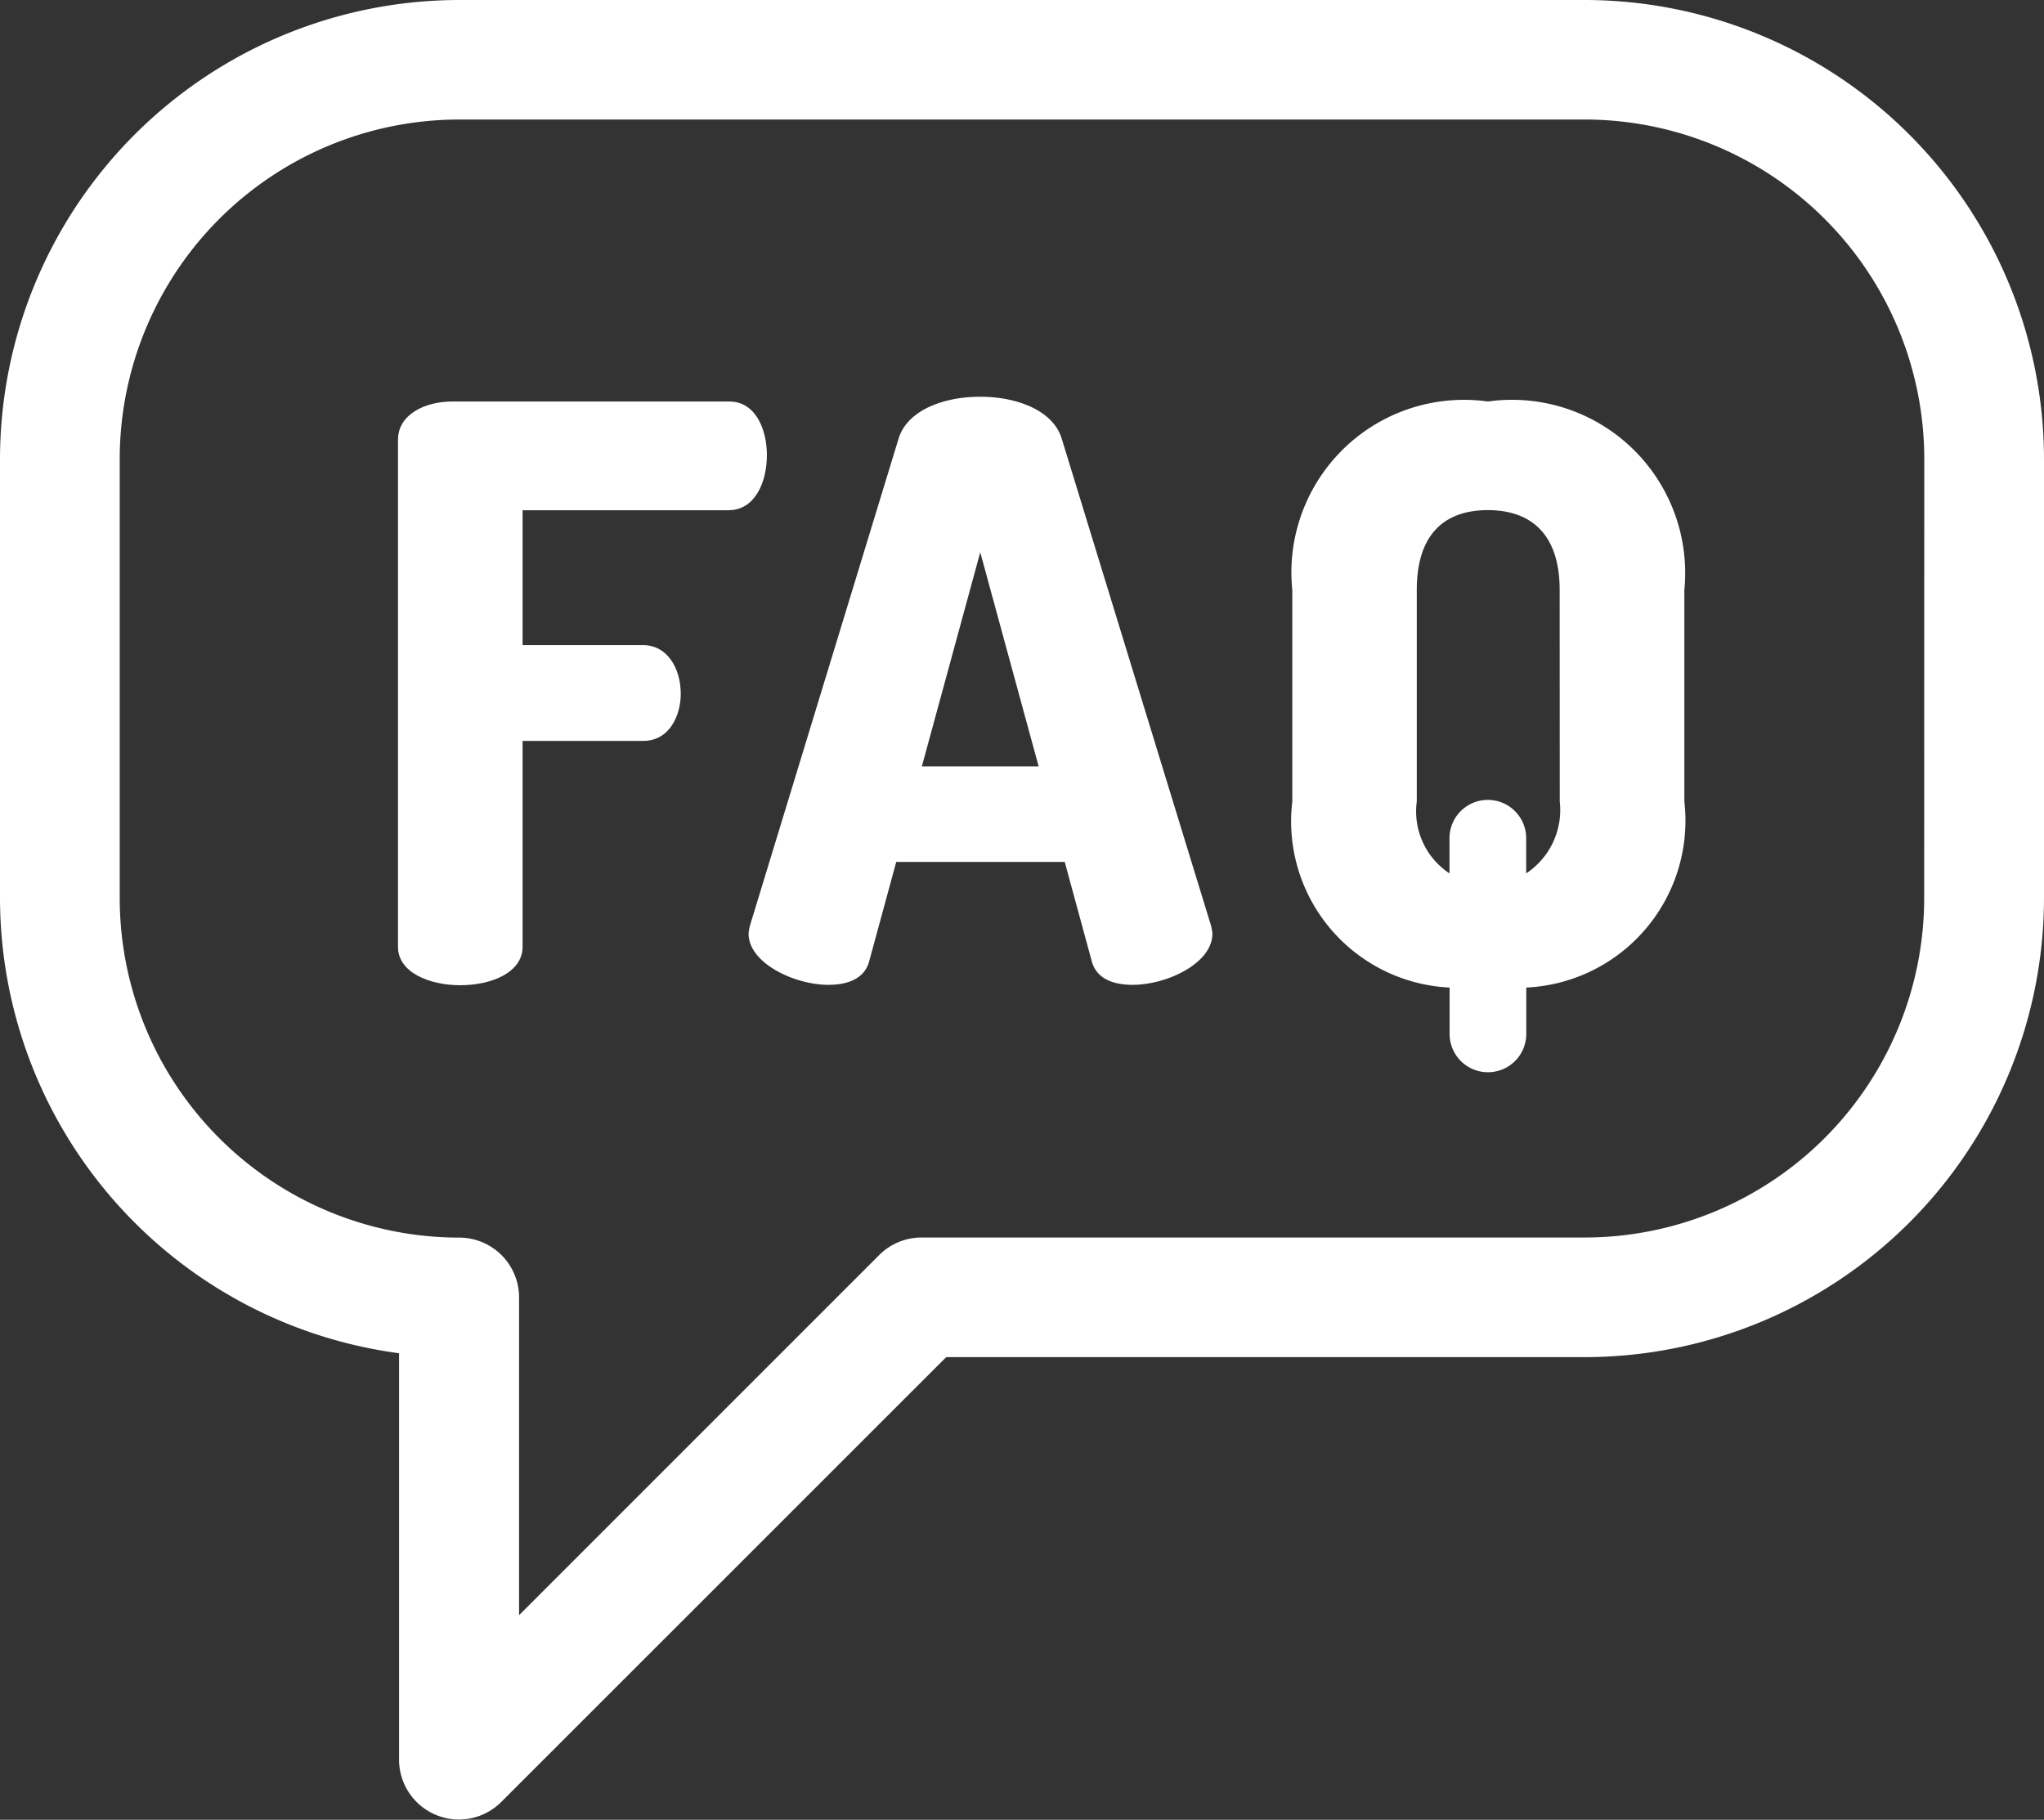 <svg xmlns="http://www.w3.org/2000/svg" width="21" height="18.696" viewBox="0 0 21 18.696">
  <rect x="0" y="0" width="21" height="18.696" fill="#333333" stroke="none"/>
  <g id="faq_2059447" transform="translate(0 -28.086)">
    <path id="패스_4793" data-name="패스 4793" d="M16.283,28.086H4.717A4.722,4.722,0,0,0,0,32.8v4.512a4.724,4.724,0,0,0,4.1,4.677v4.175a.615.615,0,0,0,1.05.435l4.571-4.57h6.561A4.722,4.722,0,0,0,21,37.315V32.8A4.722,4.722,0,0,0,16.283,28.086Zm3.486,9.229A3.49,3.49,0,0,1,16.283,40.8H9.468a.615.615,0,0,0-.435.18l-3.7,3.7V41.416a.615.615,0,0,0-.615-.615A3.49,3.49,0,0,1,1.23,37.315V32.8a3.49,3.49,0,0,1,3.486-3.486H16.283A3.49,3.49,0,0,1,19.77,32.8Z" fill="#fff"/>
    <path id="패스_4794" data-name="패스 4794" d="M103.106,129.772c.246,0,.386-.262.386-.566,0-.262-.115-.55-.386-.55H100.26c-.279,0-.558.131-.558.394v5.209c0,.262.32.394.64.394s.64-.131.64-.394v-2.116h1.239c.271,0,.386-.262.386-.484,0-.262-.139-.5-.386-.5h-1.239v-1.386h2.125Z" transform="translate(-95.613 -96.445)" fill="#fff"/>
    <path id="패스_4795" data-name="패스 4795" d="M190.722,127.883c-.09-.287-.459-.427-.837-.427s-.746.139-.837.427l-1.526,5a.421.421,0,0,0-.016.09c0,.3.468.525.82.525.205,0,.369-.066.418-.238l.279-1.025h1.731l.279,1.025c.049.172.213.238.418.238.353,0,.82-.221.82-.525a.425.425,0,0,0-.016-.09Zm-1.436,3.371.6-2.2.6,2.2Z" transform="translate(-179.815 -95.294)" fill="#fff"/>
    <path id="패스_4796" data-name="패스 4796" d="M325.712,128.656a1.773,1.773,0,0,0-2.01,1.936v2.174a1.71,1.71,0,0,0,1.616,1.911v.476a.394.394,0,0,0,.788,0v-.476a1.716,1.716,0,0,0,1.624-1.911v-2.174A1.779,1.779,0,0,0,325.712,128.656Zm.738,4.11a.781.781,0,0,1-.345.738v-.361a.394.394,0,0,0-.788,0v.361a.762.762,0,0,1-.336-.738v-2.174c0-.558.271-.82.73-.82s.738.263.738.82Z" transform="translate(-310.425 -96.445)" fill="#fff"/>
  </g>
</svg>
